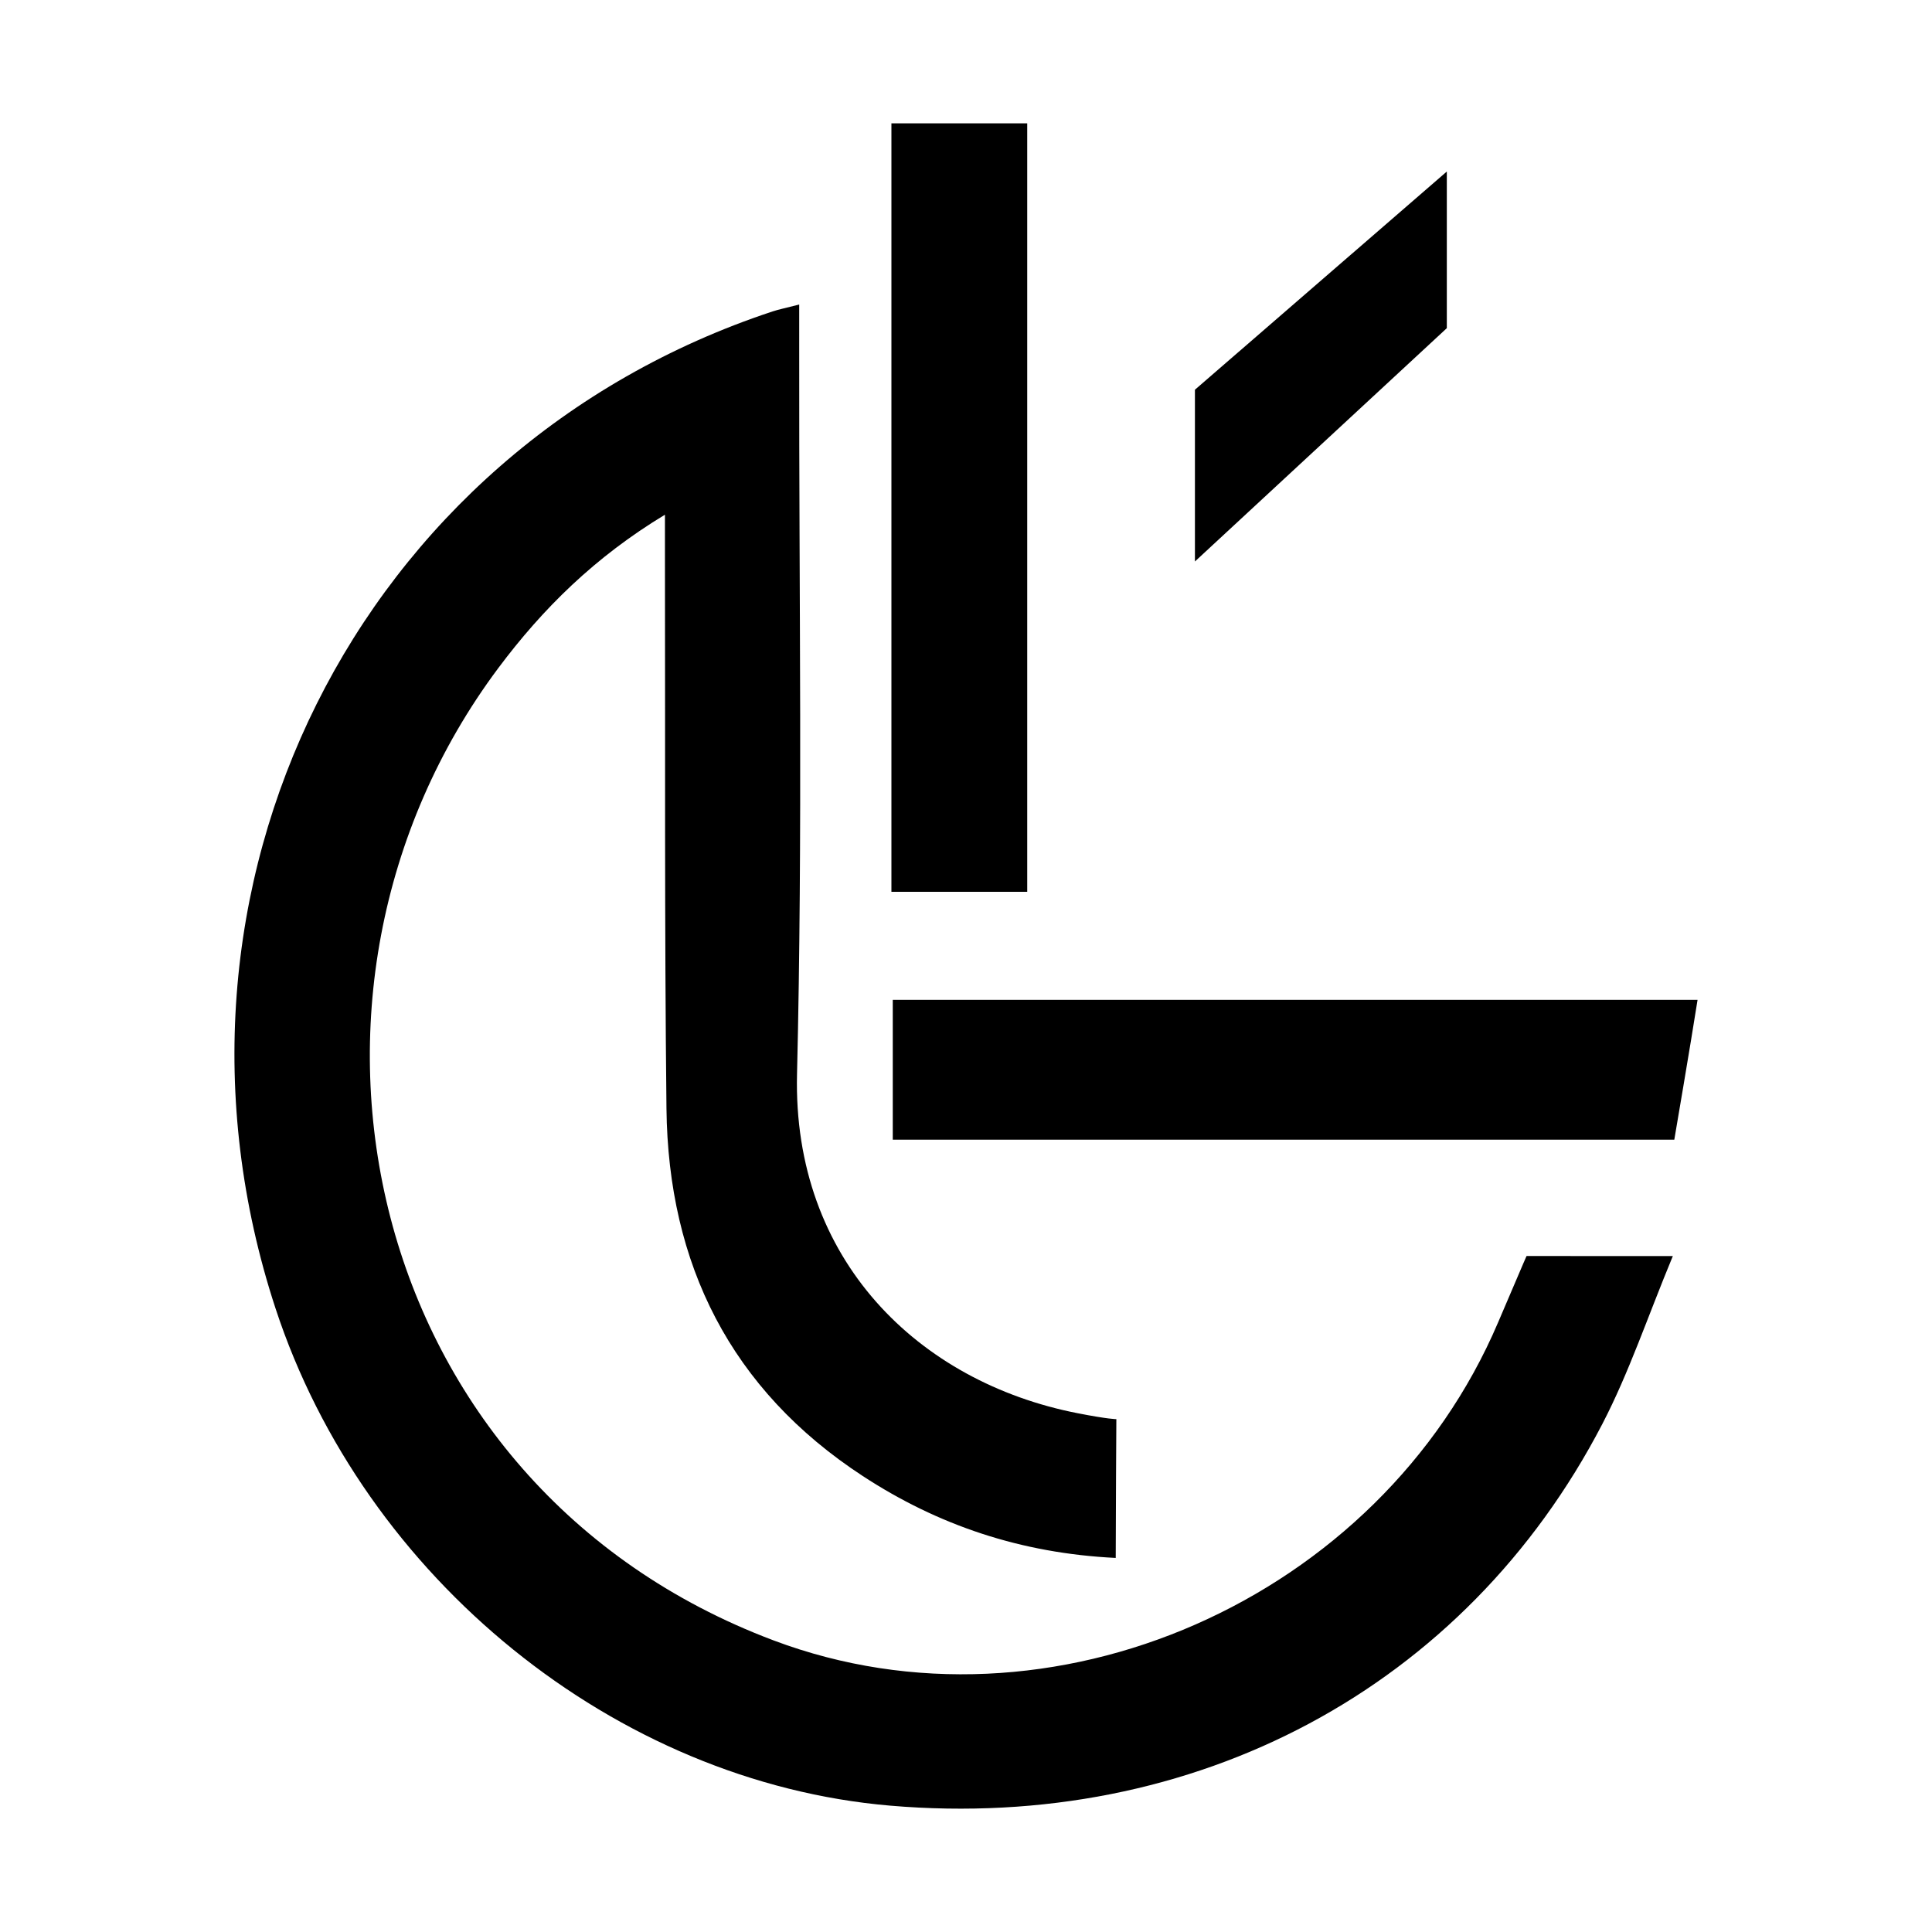 <?xml version="1.0" encoding="utf-8"?>
<!-- Generator: Adobe Illustrator 27.3.1, SVG Export Plug-In . SVG Version: 6.00 Build 0)  -->
<svg version="1.1" id="Layer_1" xmlns="http://www.w3.org/2000/svg" xmlns:xlink="http://www.w3.org/1999/xlink" x="0px" y="0px"
	 viewBox="0 0 3334 3334" style="enable-background:new 0 0 3334 3334;" xml:space="preserve">
<style type="text/css">
	.st0{fill:#F2F2F2;}
	.st1{fill:url(#SVGID_1_);}
	.st2{fill:url(#SVGID_00000144313968426759469980000011842876131660556961_);}
	.st3{fill:url(#SVGID_00000098207519314803695850000011858369833696608187_);}
	.st4{fill:url(#SVGID_00000161595168737412916470000018375891664994696064_);}
</style>
<g>
	<path d="M1379.17,525.53c-24.59,6.31-35.41,8.41-45.8,11.85C616.26,774.44,237.76,1533.62,475.48,2257.91
		c153.07,466.38,587.29,817.63,1060.75,858.05c526.11,44.91,992.29-203.16,1228.87-658.61c46.15-88.86,78.18-185.06,121.68-289.83
		c-54.08,0-252.43-0.03-252.43-0.03s0-0.79-49.08,114.44c-203.98,478.89-772.41,728.76-1250.19,548.93
		c-711.52-267.82-893.39-1118.08-475.22-1677.91c76.93-103,166.99-191.81,287.61-264.74c0,32.9-0.04,54.6,0.01,76.3
		c0.65,316.15-0.88,632.32,2.62,948.44c2.97,268.77,110.93,485.3,338.85,634.26c129.77,84.81,272.71,133.27,436.42,141.26
		c0-59.71,1.09-239.5,1.09-239.5s-12.94,0.34-66.89-10.22c-274.52-53.72-491.88-264.71-484.17-585.15
		c9.93-413.03,3.29-826.46,3.77-1239.71C1379.2,587.39,1379.17,560.92,1379.17,525.53z"/>
	<path d="M1540.62,1966.69H2889.3c0,0,28.33-165.6,40.13-241.25c-470.87,0-1388.81,0-1388.81,0V1966.69z"/>
	<path d="M1772.65,1539.01c0-444.13,0-883.16,0-1326.17c-79.25,0-156.37,0-234.36,0c0,444.74,0,883.63,0,1326.17
		C1618.42,1539.01,1693.51,1539.01,1772.65,1539.01z"/>
	<polygon points="2062.05,672.55 2062.05,968.93 2496.74,566.3 2496.74,296.02 	"/>
</g>
</svg>
